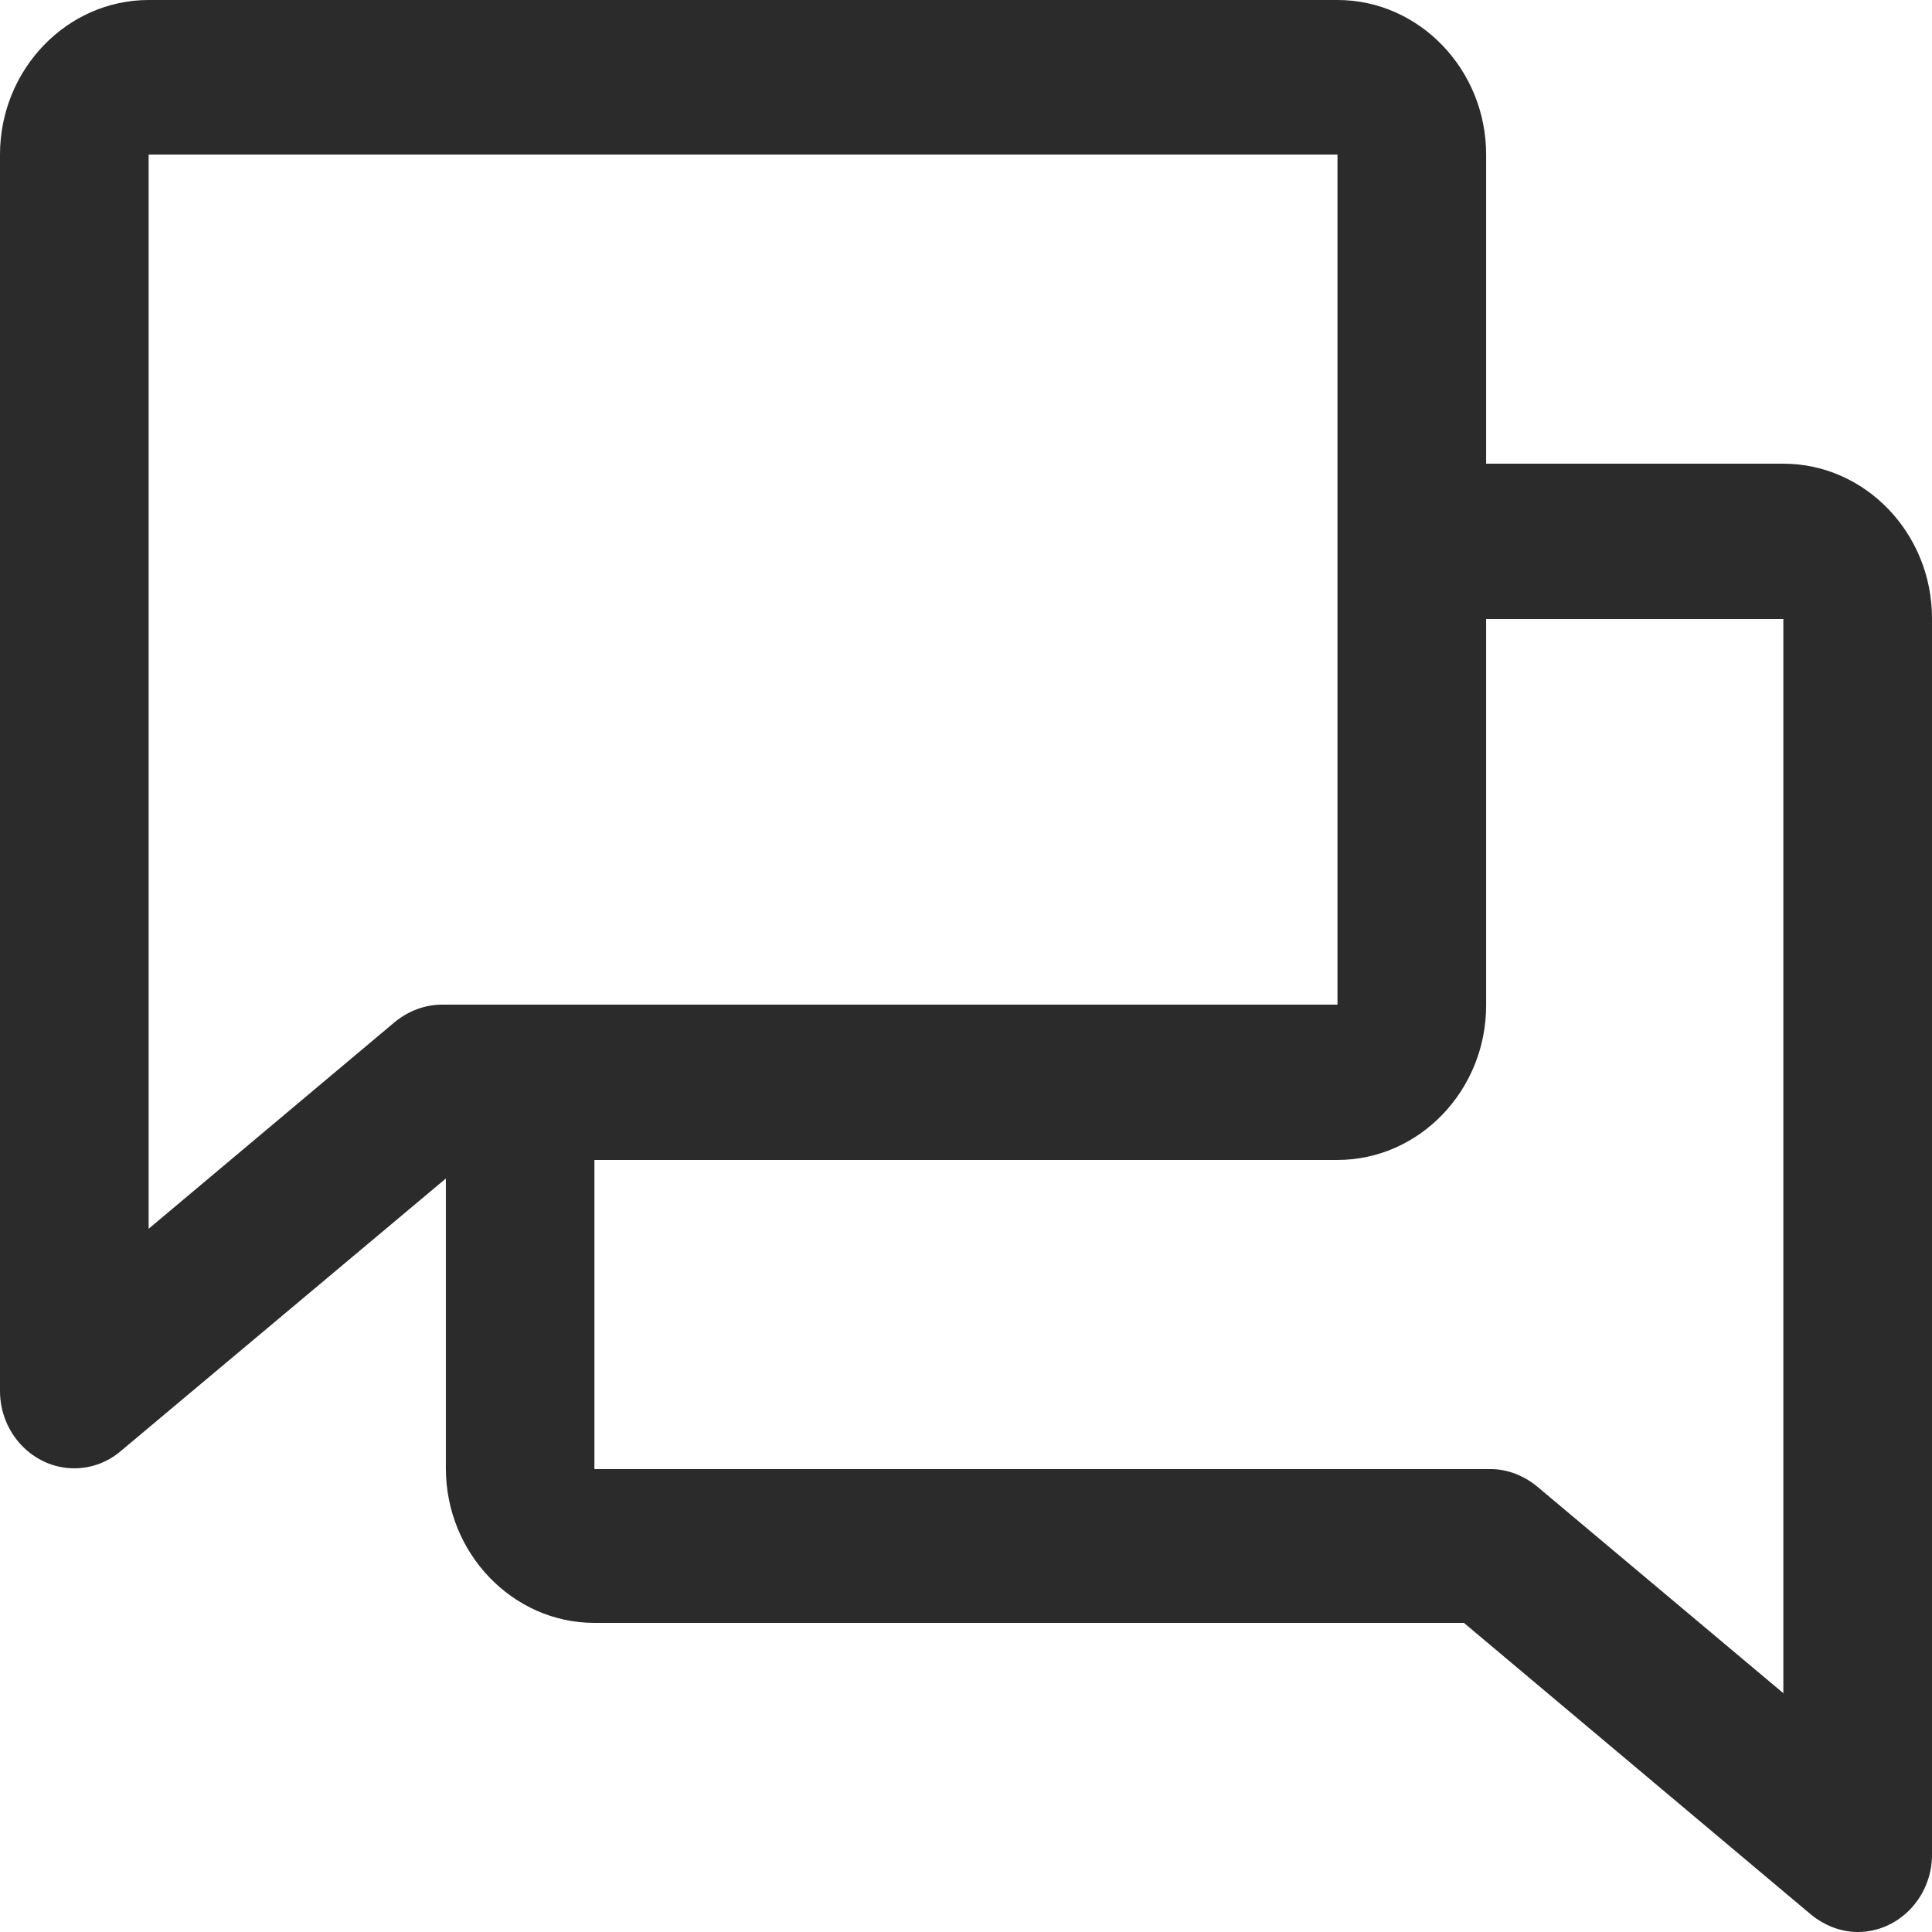 <svg width="18" height="18" viewBox="0 0 18 18" fill="none" xmlns="http://www.w3.org/2000/svg">
<path d="M16.615 4.32H13.846V1.44C13.846 0.648 13.223 0 12.461 0H1.385C0.623 0 0 0.648 0 1.44V12.96C0 13.356 0.312 13.68 0.692 13.68C0.852 13.68 1.004 13.622 1.122 13.522L4.154 10.98V13.68C4.154 14.472 4.777 15.12 5.538 15.12H13.639L16.878 17.842C17.003 17.942 17.155 18 17.308 18C17.689 18 18 17.676 18 17.28V5.76C18 4.968 17.377 4.32 16.615 4.32ZM3.683 9.518L1.385 11.448V1.44H12.461V9.36H4.119C3.96 9.36 3.808 9.418 3.683 9.518ZM16.615 15.775L14.317 13.846C14.192 13.745 14.04 13.687 13.888 13.687H5.538V10.807H12.461C13.223 10.807 13.846 10.159 13.846 9.367V5.767H16.615V15.782V15.775Z" fill="#2B2B2B"/>
</svg>

